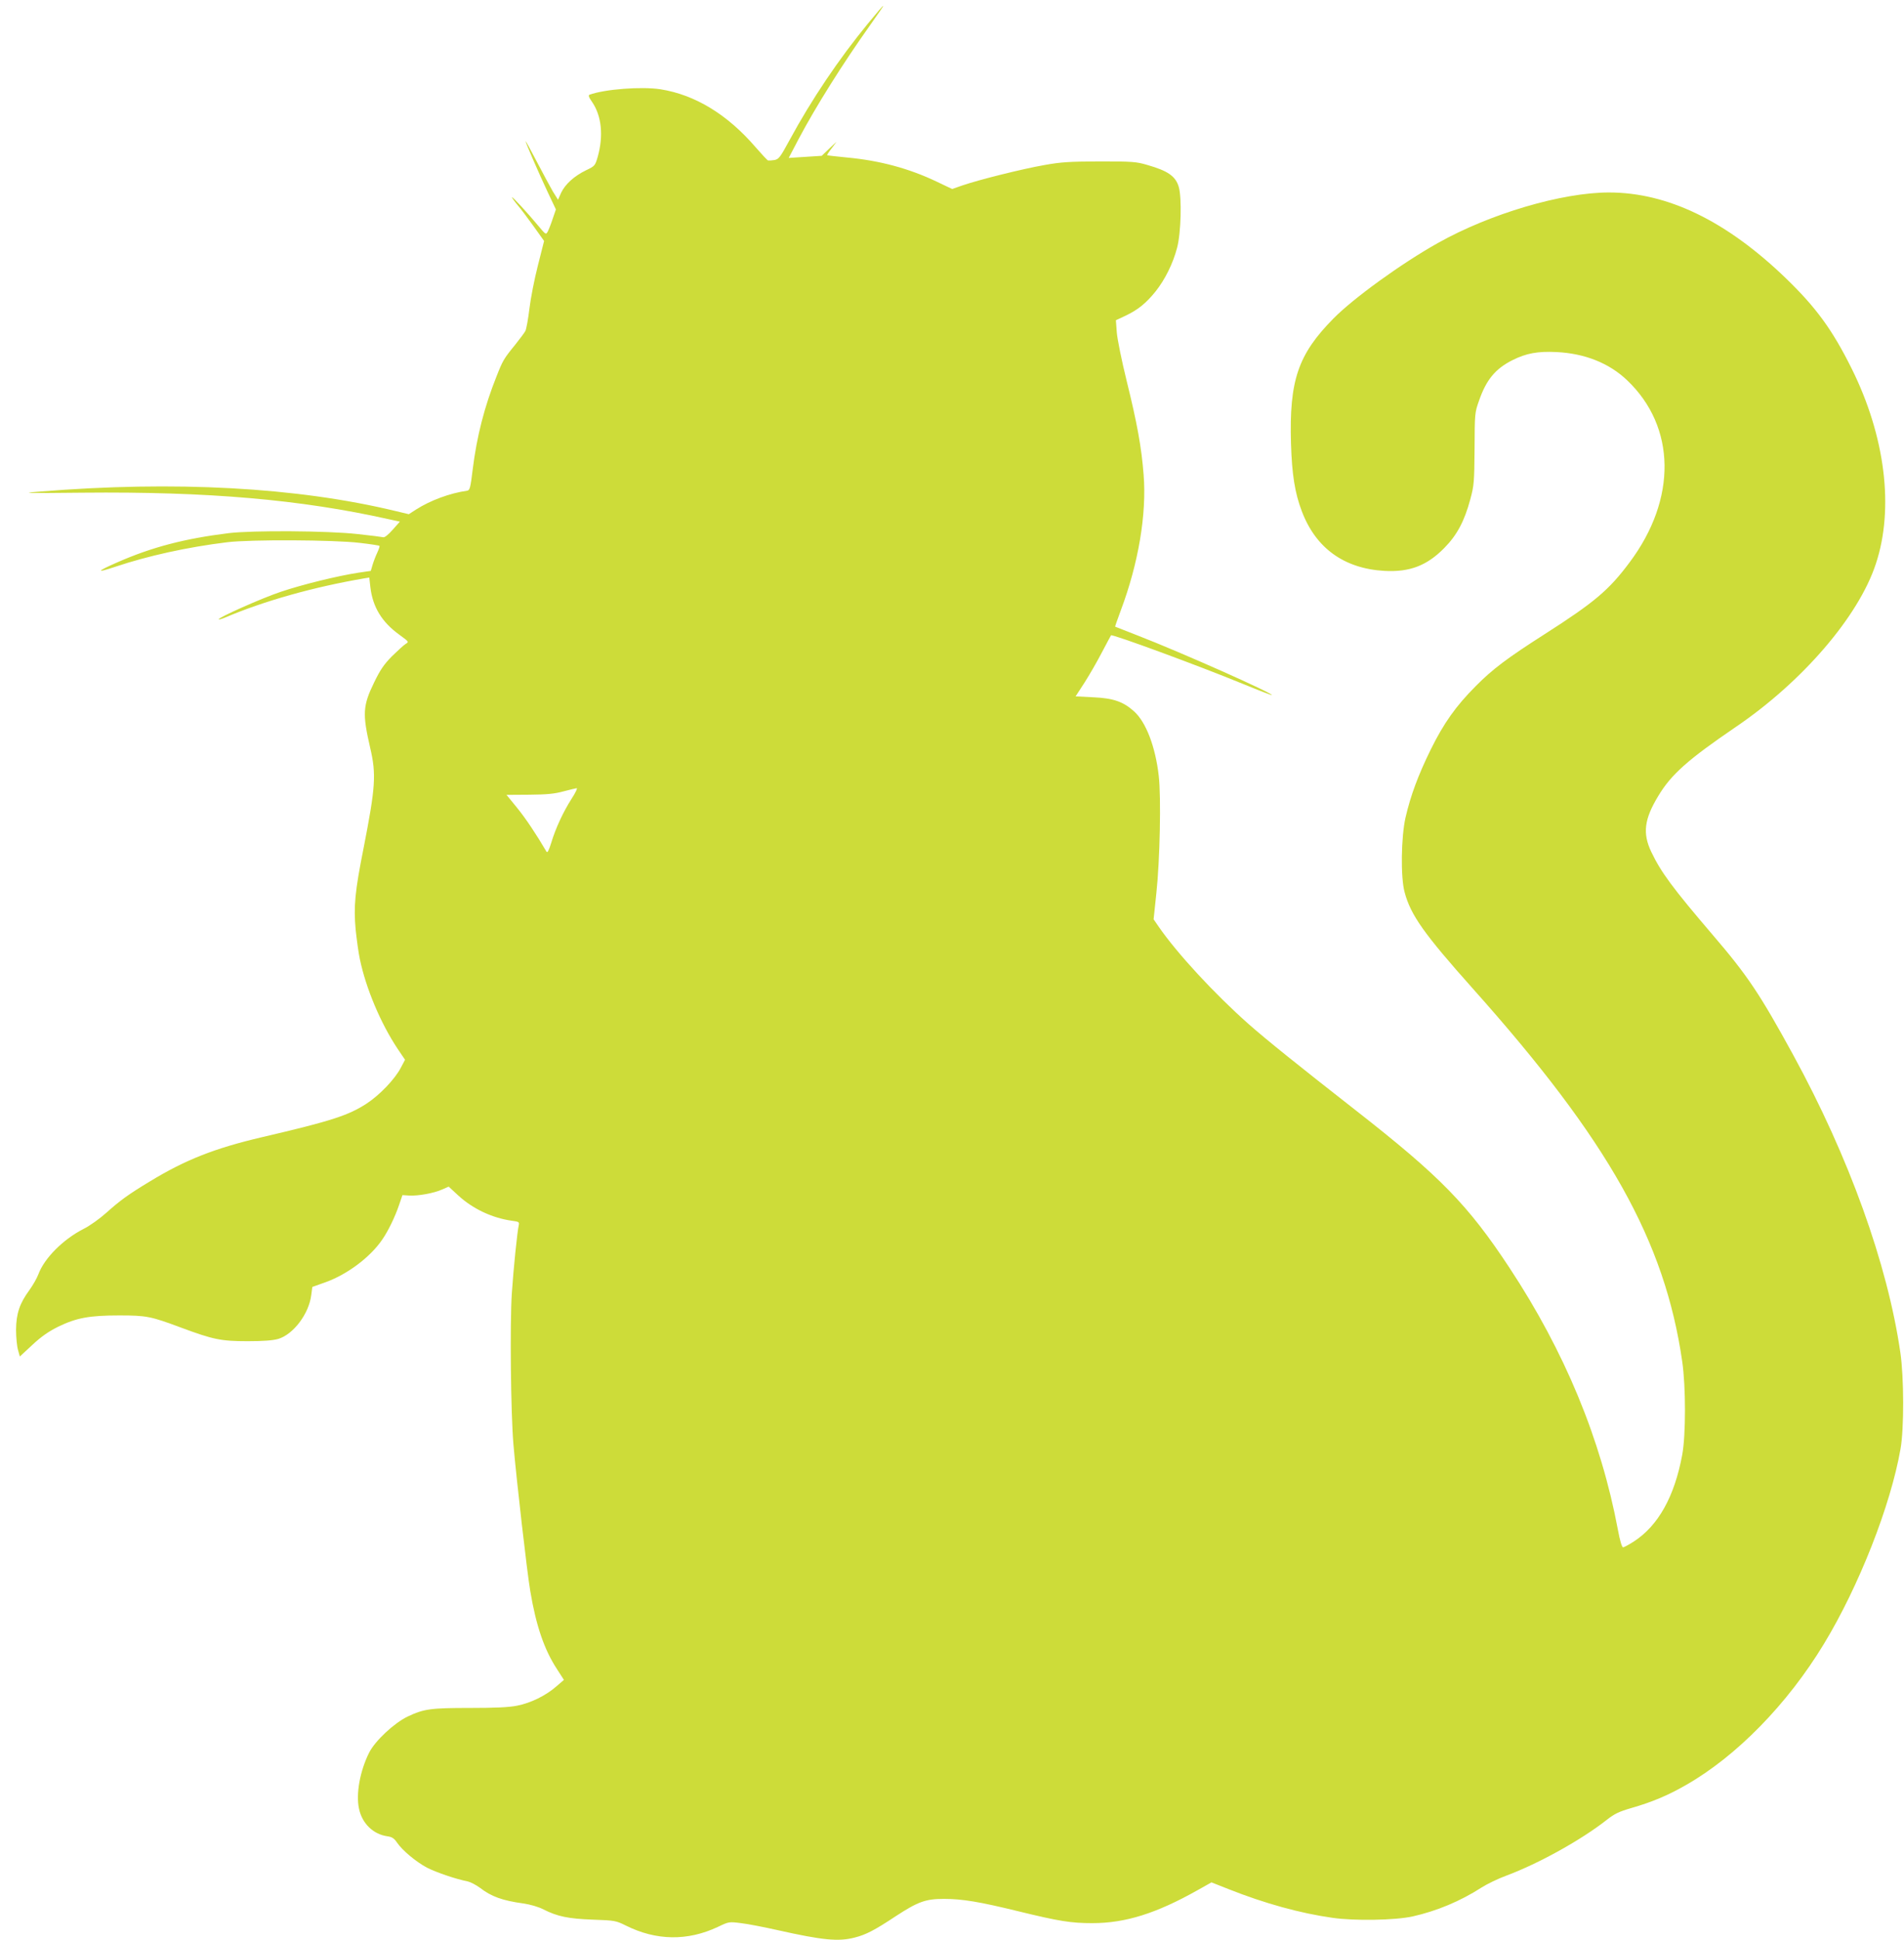 <?xml version="1.0" standalone="no"?>
<!DOCTYPE svg PUBLIC "-//W3C//DTD SVG 20010904//EN"
 "http://www.w3.org/TR/2001/REC-SVG-20010904/DTD/svg10.dtd">
<svg version="1.0" xmlns="http://www.w3.org/2000/svg"
 width="1257pt" height="1280pt" viewBox="0 0 1257 1280"
 preserveAspectRatio="xMidYMid meet">
<g transform="translate(0,1280) scale(0.1,-0.1)"
fill="#cddc39" stroke="none">
<path d="M5732 12647 c-195 -237 -375 -505 -518 -769 -63 -116 -72 -128 -101
-134 -18 -3 -37 -4 -42 -3 -6 2 -43 42 -83 88 -186 216 -400 346 -628 382
-125 19 -366 1 -468 -36 -9 -3 -5 -17 17 -48 63 -92 76 -223 37 -362 -17 -58
-19 -61 -76 -88 -80 -39 -138 -92 -165 -148 l-21 -47 -35 56 c-18 32 -66 120
-106 197 -40 77 -73 137 -73 133 0 -10 87 -211 146 -336 l54 -114 -21 -61
c-11 -34 -26 -72 -33 -85 -12 -22 -13 -21 -64 40 -69 83 -172 195 -172 186 0
-3 16 -26 36 -50 20 -23 68 -87 106 -140 l70 -98 -41 -162 c-23 -90 -48 -218
-56 -286 -8 -67 -20 -132 -26 -145 -6 -12 -37 -53 -68 -92 -75 -92 -82 -104
-124 -211 -78 -195 -129 -392 -156 -609 -15 -124 -19 -140 -37 -143 -114 -16
-243 -64 -337 -124 l-48 -31 -88 21 c-651 157 -1459 201 -2351 128 -130 -10
-100 -11 286 -7 827 8 1438 -45 2020 -175 l74 -16 -48 -54 c-28 -32 -53 -52
-62 -49 -8 2 -85 12 -170 21 -196 22 -694 25 -850 6 -291 -36 -506 -92 -734
-192 -140 -61 -146 -74 -15 -30 214 72 477 130 739 162 152 19 707 16 873 -4
70 -8 130 -17 132 -20 3 -2 -4 -22 -14 -44 -10 -21 -24 -57 -31 -80 l-12 -41
-82 -12 c-137 -21 -370 -78 -512 -126 -124 -41 -420 -173 -410 -182 2 -2 21 3
42 12 258 110 586 202 921 259 l31 5 7 -62 c15 -132 76 -232 191 -315 64 -47
65 -47 42 -61 -13 -8 -53 -45 -90 -81 -52 -53 -77 -88 -118 -173 -75 -154 -78
-207 -26 -432 41 -175 35 -259 -44 -663 -57 -285 -66 -385 -52 -536 7 -66 19
-155 28 -196 40 -192 137 -422 248 -589 l50 -74 -28 -53 c-40 -76 -139 -179
-224 -235 -122 -80 -235 -116 -693 -223 -312 -73 -505 -149 -740 -292 -139
-84 -196 -125 -284 -204 -47 -42 -111 -88 -155 -110 -133 -68 -257 -192 -296
-297 -10 -27 -37 -74 -60 -106 -64 -87 -87 -154 -88 -262 0 -49 6 -109 13
-133 l12 -43 82 76 c60 56 106 88 172 121 120 58 205 74 402 74 181 0 209 -6
410 -81 210 -78 262 -89 438 -89 105 0 167 5 202 15 100 30 203 166 218 290
l7 53 87 31 c145 52 296 166 375 282 39 56 85 152 110 226 l23 67 45 -3 c59
-3 161 15 217 40 l43 19 64 -59 c96 -88 224 -148 352 -166 47 -6 51 -9 47 -28
-10 -44 -35 -287 -46 -452 -13 -195 -7 -796 11 -1000 19 -222 90 -844 111
-965 38 -227 92 -385 175 -512 l47 -73 -49 -42 c-69 -61 -171 -111 -260 -128
-53 -11 -146 -15 -309 -15 -261 0 -307 -6 -414 -57 -88 -42 -215 -160 -254
-238 -60 -120 -88 -271 -67 -369 20 -98 94 -170 188 -183 29 -4 44 -13 62 -40
37 -54 126 -128 199 -167 61 -31 189 -75 270 -91 18 -4 54 -23 80 -42 75 -58
148 -84 285 -103 48 -7 100 -22 135 -40 91 -46 163 -61 326 -67 145 -5 152 -7
217 -39 200 -100 407 -103 607 -9 73 35 74 35 153 25 44 -5 152 -26 241 -46
299 -67 403 -77 510 -49 75 19 132 49 271 141 147 96 197 114 318 114 120 0
235 -19 488 -81 274 -67 351 -79 491 -79 219 0 423 64 698 219 l89 50 114 -45
c237 -94 472 -159 686 -189 146 -21 412 -16 527 9 161 36 316 101 456 191 36
23 110 59 165 79 214 80 493 235 661 367 52 41 82 55 161 78 139 40 242 83
362 152 334 190 671 535 911 931 231 380 441 914 506 1287 24 134 23 472 -1
636 -85 585 -339 1290 -708 1965 -219 400 -300 522 -530 790 -266 311 -342
414 -406 548 -59 123 -47 217 46 370 85 142 196 240 510 454 441 299 812 730
926 1077 122 366 62 844 -160 1290 -127 255 -234 402 -434 595 -392 378 -780
566 -1168 566 -310 0 -785 -140 -1130 -334 -241 -135 -557 -364 -689 -498
-234 -237 -292 -409 -280 -823 6 -206 26 -329 71 -447 92 -245 280 -380 546
-395 166 -9 280 34 395 151 84 85 133 177 172 322 25 93 26 114 28 334 1 229
1 237 29 315 48 139 108 212 222 269 90 45 166 59 289 53 188 -9 349 -73 468
-187 322 -307 329 -782 16 -1200 -137 -184 -232 -264 -562 -475 -244 -156
-342 -229 -453 -341 -133 -133 -213 -247 -298 -419 -83 -169 -133 -303 -167
-450 -29 -129 -33 -393 -6 -492 40 -151 128 -275 451 -637 896 -1003 1267
-1664 1382 -2461 24 -165 24 -484 0 -614 -51 -276 -158 -468 -320 -573 -33
-21 -64 -38 -71 -38 -7 0 -21 45 -34 117 -112 597 -351 1175 -716 1728 -273
414 -456 602 -1014 1038 -381 298 -589 465 -707 569 -226 200 -473 467 -595
644 l-33 48 18 171 c24 219 32 638 16 775 -22 193 -84 355 -163 426 -71 64
-136 87 -269 93 l-117 6 59 91 c32 50 84 140 115 200 32 60 58 110 60 112 8 9
577 -200 874 -322 102 -42 186 -74 188 -73 11 11 -603 284 -882 392 -82 32
-151 59 -153 60 -1 1 16 50 38 109 116 309 171 635 150 894 -14 181 -43 340
-111 615 -34 138 -62 277 -66 323 l-6 81 64 30 c82 39 135 82 198 160 62 78
115 184 142 288 26 96 32 332 11 402 -21 71 -72 106 -209 145 -71 21 -98 23
-313 23 -199 -1 -255 -4 -365 -24 -144 -25 -432 -97 -540 -134 l-69 -24 -101
48 c-184 88 -378 140 -595 160 -69 7 -127 13 -129 15 -2 2 11 22 30 46 l32 43
-49 -46 -49 -47 -109 -7 -109 -7 65 124 c112 212 291 497 473 753 117 165 115
167 -13 12z m-1958 -5117 c-55 -86 -106 -195 -135 -292 -16 -51 -25 -68 -31
-58 -67 114 -136 218 -193 288 l-71 87 151 1 c116 1 167 6 225 22 41 11 81 20
87 21 7 1 -8 -31 -33 -69z"/>
</g>
</svg>
